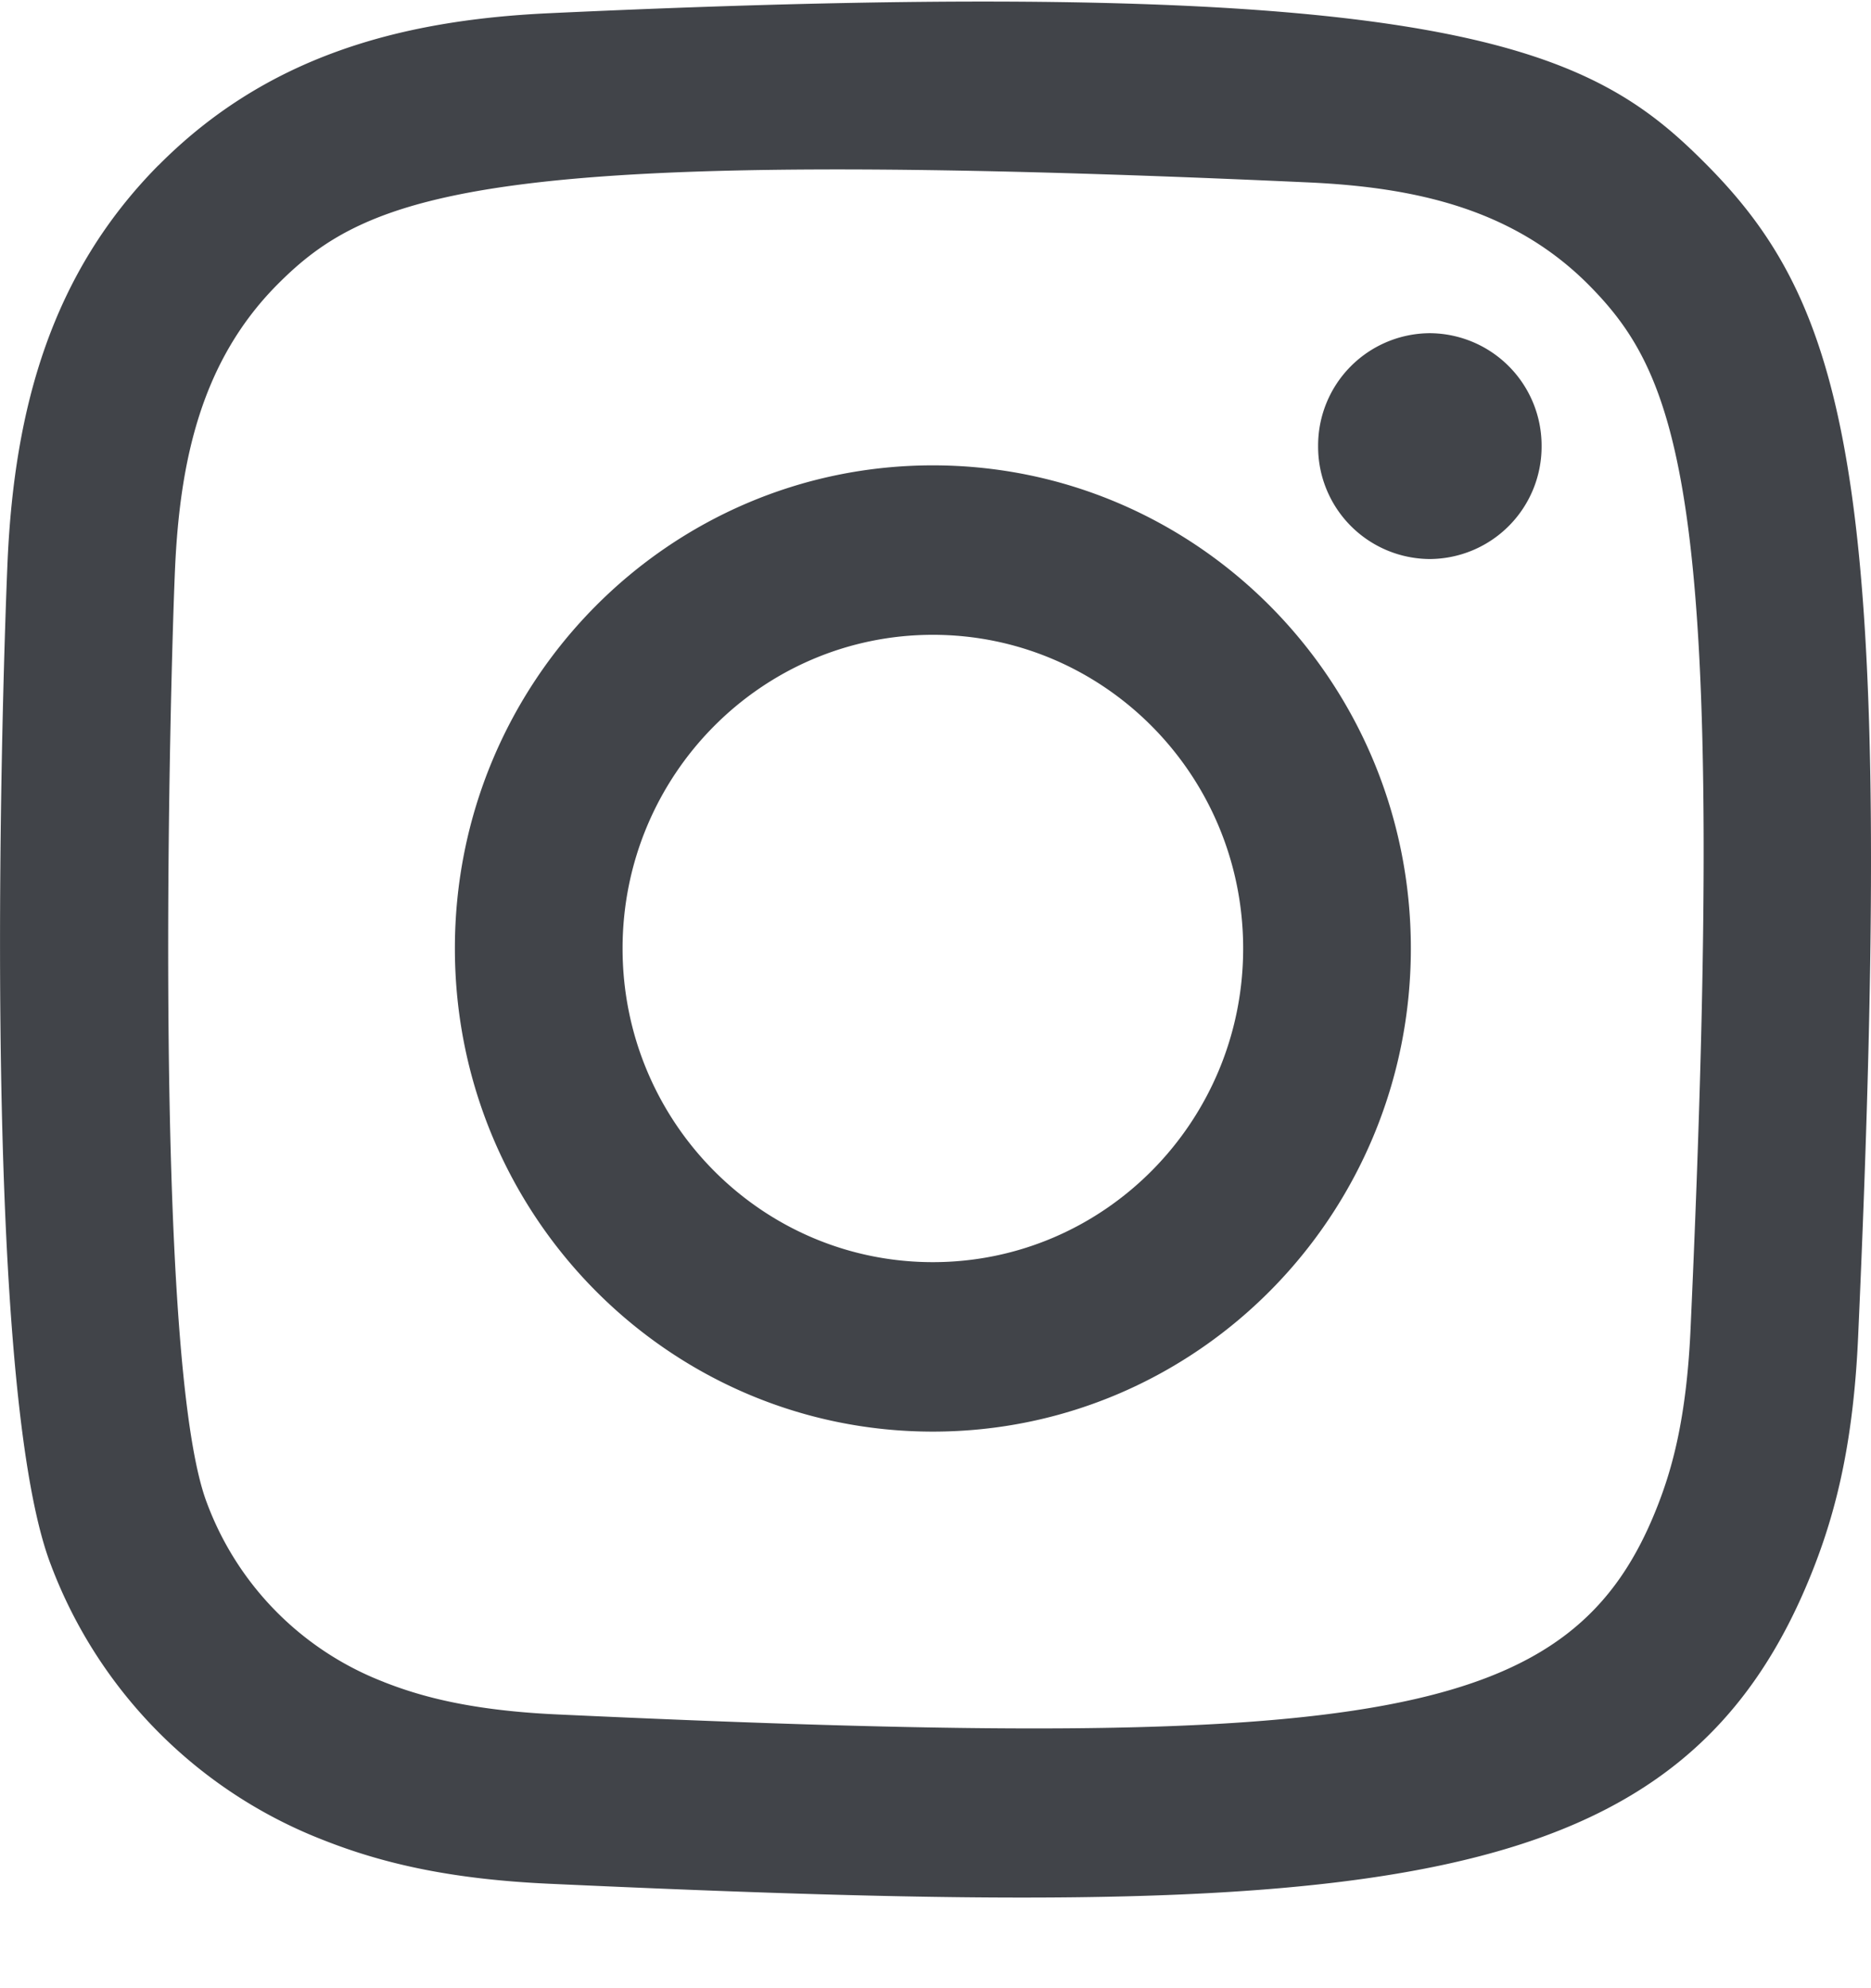 <svg xmlns="http://www.w3.org/2000/svg" width="16" height="17" fill="none" viewBox="0 0 16 17"><path fill="#02060C" fill-opacity=".75" fill-rule="evenodd" d="M1.353 1.415C.44 2.339.124 3.487.065 4.793c-.036.815-.25 6.973.37 8.587a4.06 4.06 0 0 0 2.329 2.353c.506.2 1.084.335 1.932.374 7.088.325 9.716.148 10.824-2.727.197-.511.332-1.096.37-1.953.323-7.201-.053-8.762-1.289-10.012C13.621.424 12.47-.25 4.697.113c-1.303.06-2.431.382-3.343 1.302Zm1.93 12.967a2.621 2.621 0 0 1-1.512-1.527c-.473-1.226-.316-7.054-.274-7.997.042-.924.226-1.768.87-2.42.796-.804 1.824-1.198 8.827-.878.914.042 1.749.228 2.394.878.796.805 1.19 1.855.869 8.923-.035.785-.165 1.21-.274 1.494-.72 1.871-2.378 2.131-9.423 1.804-.776-.036-1.197-.167-1.478-.277Zm8.944-9.602a.961.961 0 0 0 .956-.965.961.961 0 0 0-.956-.966.96.96 0 0 0-.955.966.96.96 0 0 0 .955.965Zm-4.25 7.461c2.258 0 4.088-1.85 4.088-4.132 0-2.281-1.83-4.13-4.088-4.13-2.257 0-4.087 1.849-4.087 4.13 0 2.282 1.83 4.132 4.087 4.132Zm0-6.813c1.466 0 2.654 1.201 2.654 2.682 0 1.48-1.188 2.682-2.654 2.682-1.465 0-2.653-1.201-2.653-2.682 0-1.48 1.188-2.682 2.654-2.682Z" clip-rule="evenodd"/></svg>